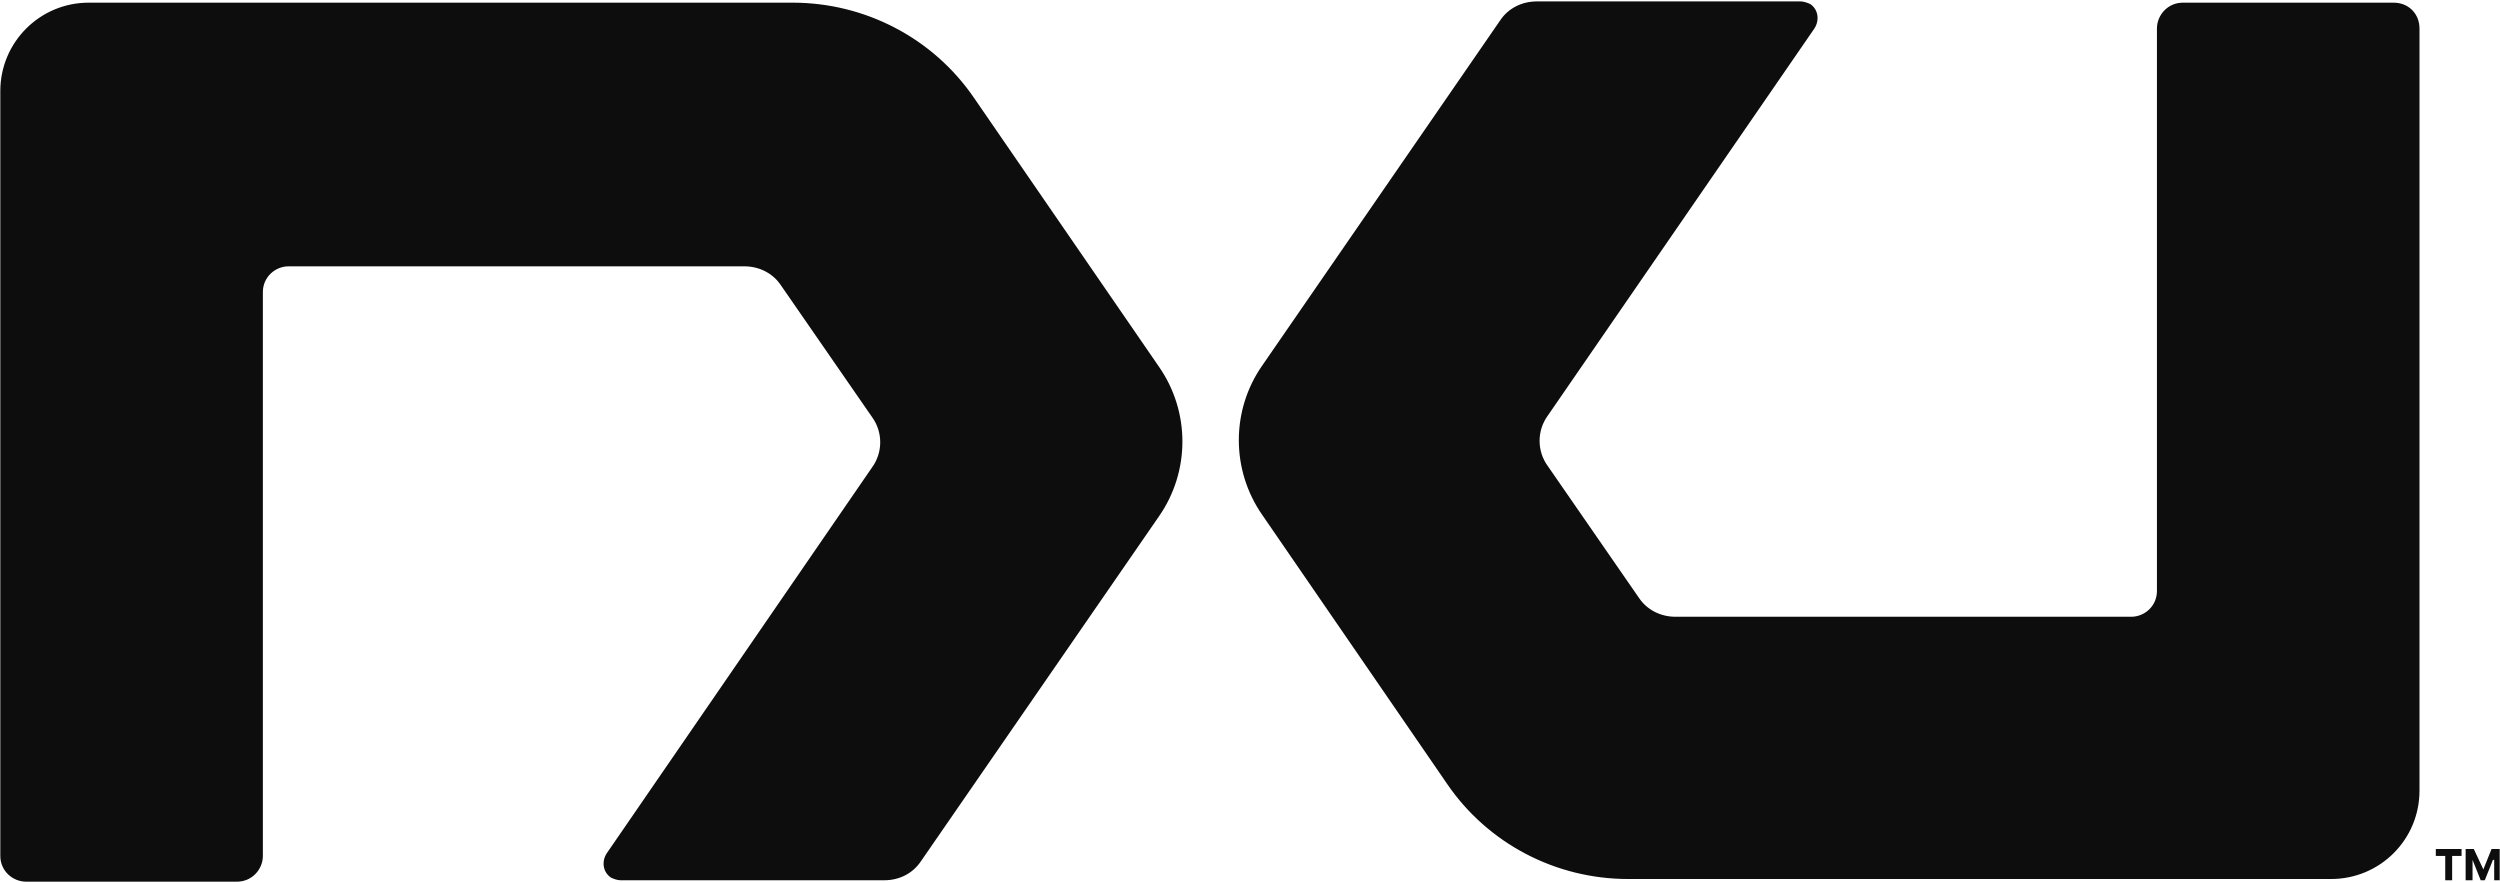 <svg version="1.2" xmlns="http://www.w3.org/2000/svg" viewBox="0 0 1593 562" width="1593" height="562">
	<title>NXU Corporate</title>
	<style>
		.s0 { fill: #0d0d0d } 
	</style>
	<g id="Page 1" clip-path="url(#cp1)">
		<path id="Path 7" class="s0" d="m620.6 62.3c-26-38-69.3-60.5-115.2-60.6h-448.9c-31.1 0-56.3 25.2-56.3 56.3v487.4c0 9.5 7.8 16.4 16.5 16.4h134.3c9.5 0 16.5-7.8 16.5-16.4v-359.3c0-9.5 7.8-16.4 16.4-16.4h290.3c9.5 0 18.2 4.3 23.4 12.1l58.1 84c6.9 9.5 6.9 22.5 0 32l-169 245.8c-3.5 5.2-2.6 12.1 2.6 15.6 1.7 0.9 4.3 1.7 6 1.7h168.2c9.5 0 18.1-4.3 23.3-12.1l151.7-219.8c19.9-28.6 19.9-66.7 0-95.3zm904.6-60.6h-134.3c-9.5 0-16.5 7.8-16.5 16.5v358.4c0 9.5-7.8 16.4-16.4 16.4h-290.3c-9.5 0-18.2-4.3-23.4-12.1l-58.1-84c-6.9-9.5-6.9-22.5 0-32l169.9-246.7c3.4-5.2 2.6-12.1-2.6-15.6-1.8-0.9-4.4-1.7-6.1-1.7h-168.1c-9.5 0-18.2 4.3-23.4 12.1l-151.6 219.9c-19.9 28.5-19.9 66.6 0 95.2l117.8 171.4c26 38.1 69.3 60.6 115.3 60.6h448c31.1 0 56.3-25.1 56.3-56.3v-485.6c0-9.5-7-16.5-16.5-16.5zm62.4 539.3l-5.2 13-6.1-13h-5.2v19.9h4.4v-13l5.2 13h2.6l5.2-13h0.8v13h3.5v-19.9zm-35.5 4.4h6v15.5h4.4v-15.5h6v-4.4h-16.4z"/>
	</g>
</svg>